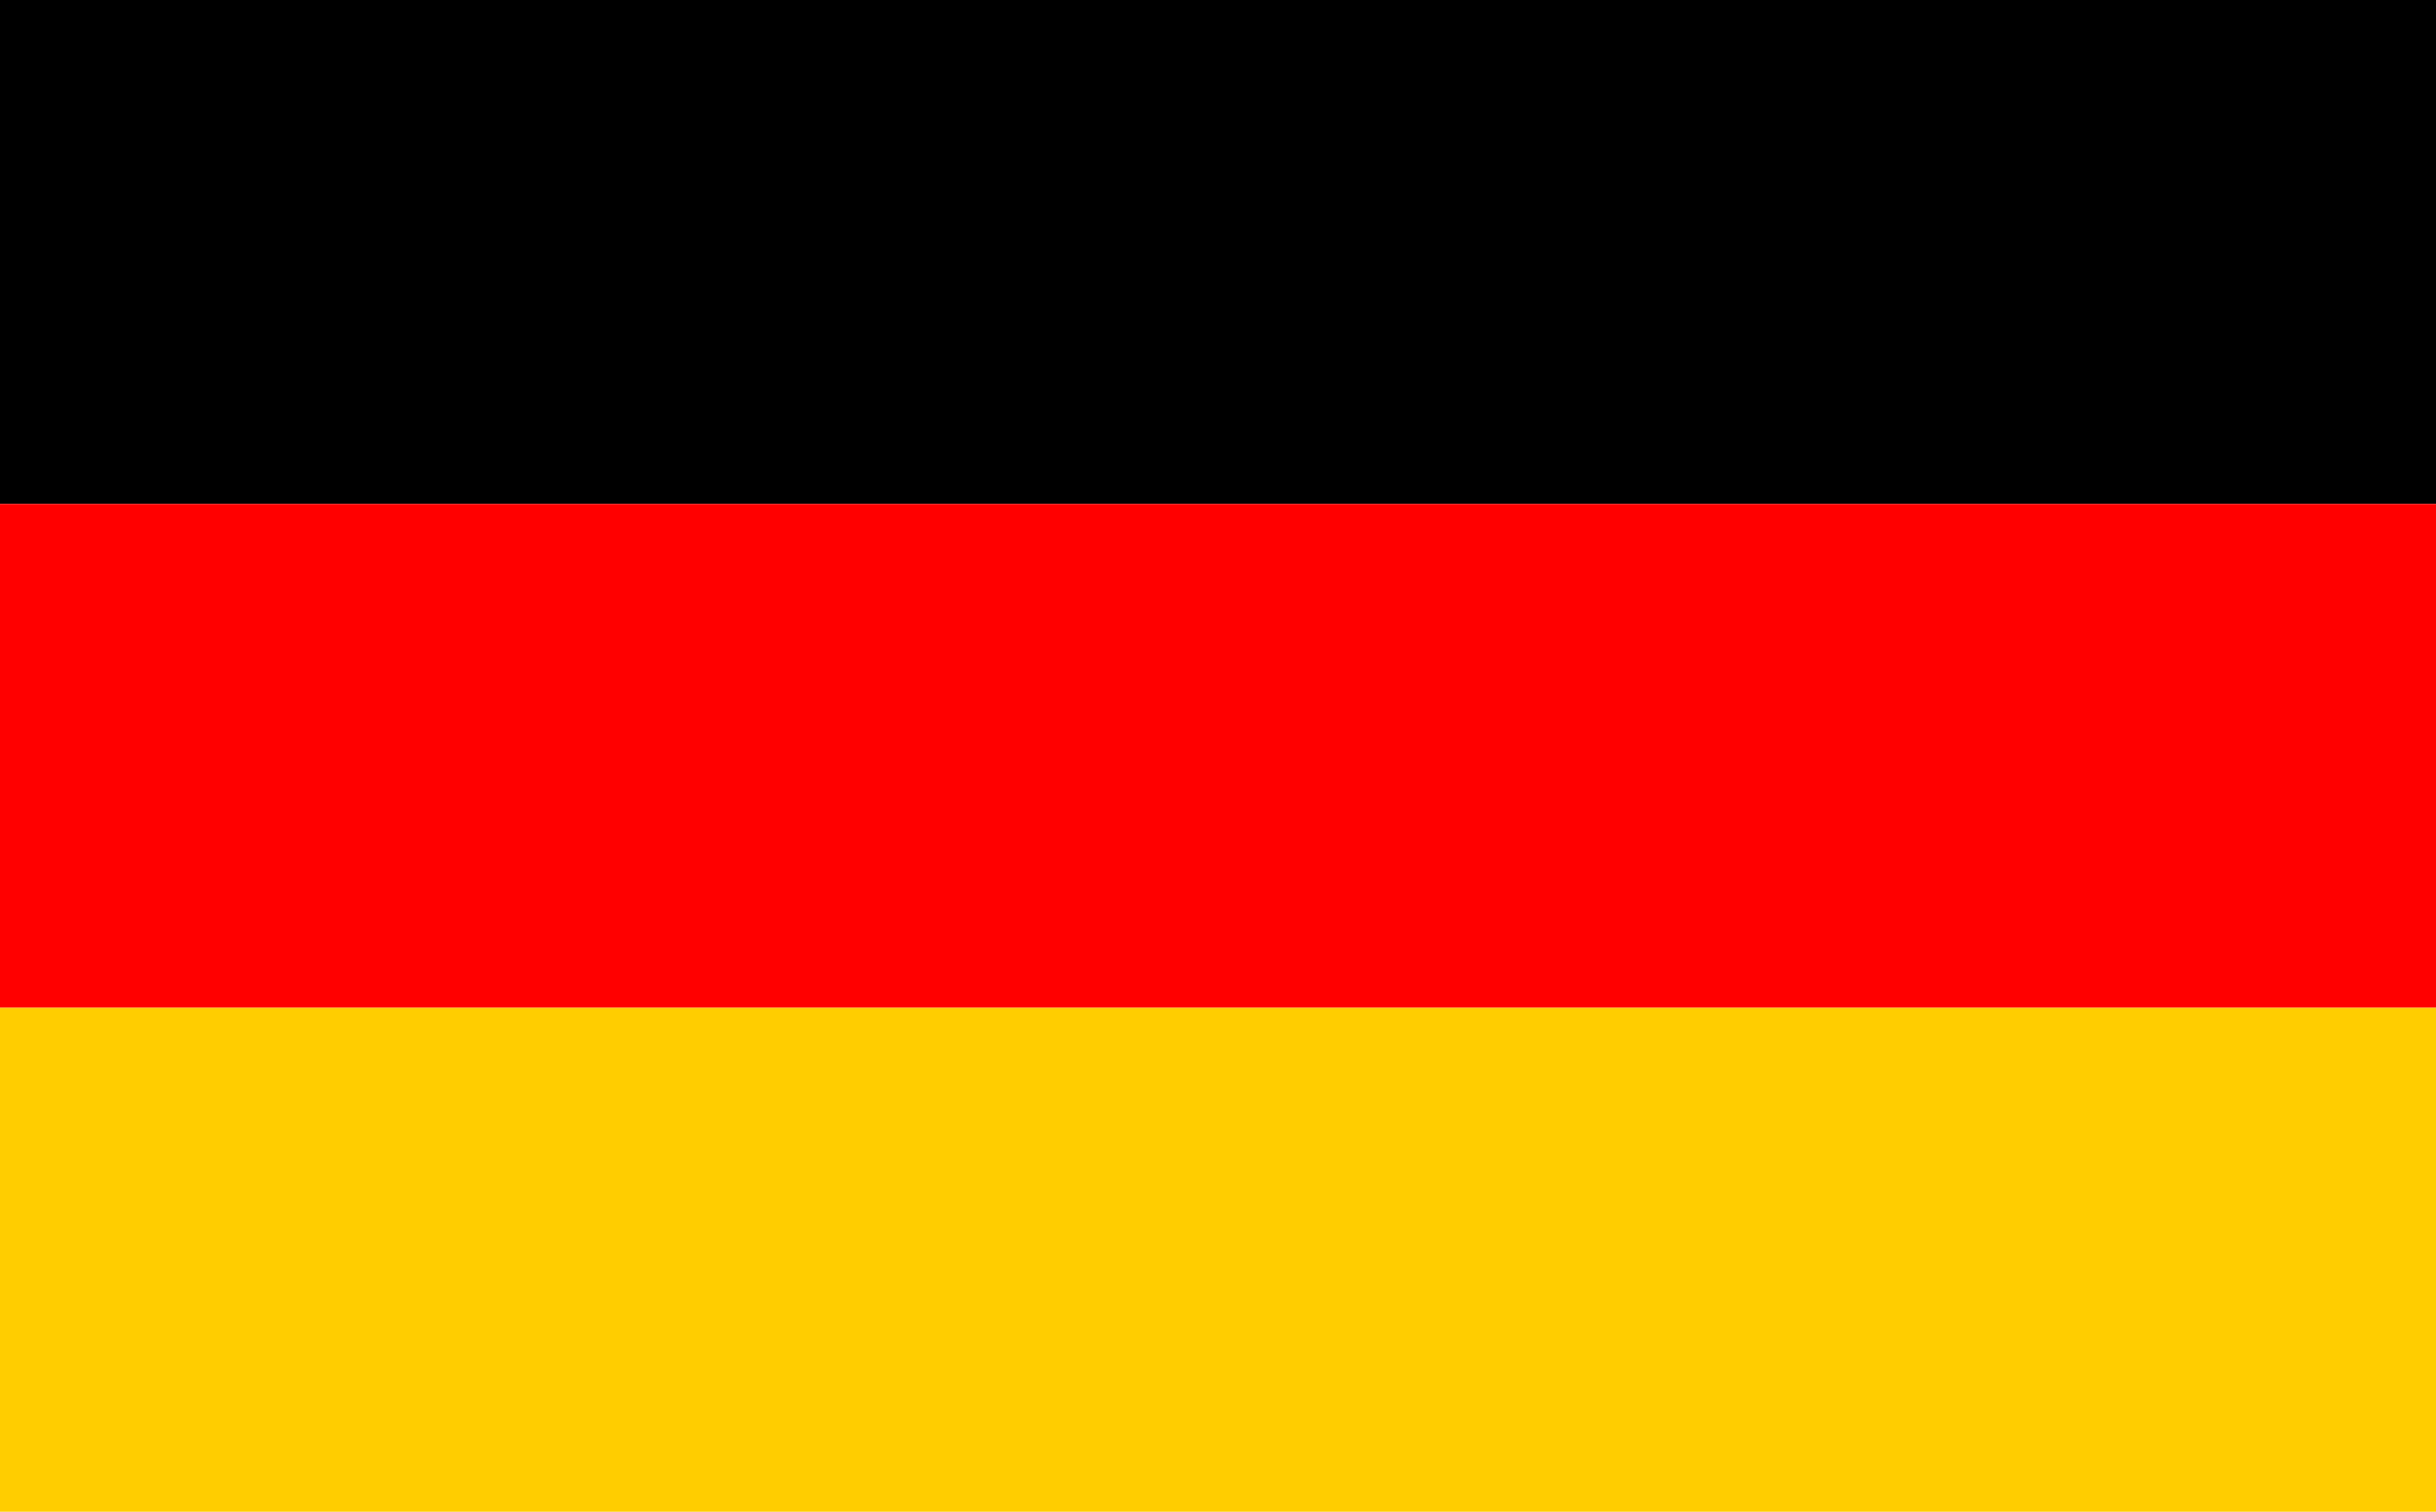 <?xml version="1.0" encoding="utf-8"?>
<!-- Generator: Adobe Illustrator 26.0.0, SVG Export Plug-In . SVG Version: 6.00 Build 0)  -->
<svg version="1.1" id="Ebene_1" xmlns="http://www.w3.org/2000/svg" xmlns:xlink="http://www.w3.org/1999/xlink" x="0px" y="0px"
	 viewBox="0 0 29 18" style="enable-background:new 0 0 29 18;" xml:space="preserve">
<style type="text/css">
	.st0{fill:#FF0000;}
	.st1{fill:#FFCD00;}
</style>
<g id="DE">
	<g id="Group-2" transform="translate(-5, 0)">
		<g id="Group">
			<rect id="Rectangle_00000147915049003366142750000012222188503430864826_" x="5" y="0" width="29" height="6"/>
			<rect id="Rectangle_00000148651657718425395310000014450410769920808607_" x="5" y="6" class="st0" width="29" height="6"/>
			<rect id="Rectangle_00000039823521680929617600000018318982763117861786_" x="5" y="12" class="st1" width="29" height="6"/>
		</g>
	</g>
</g>
</svg>
